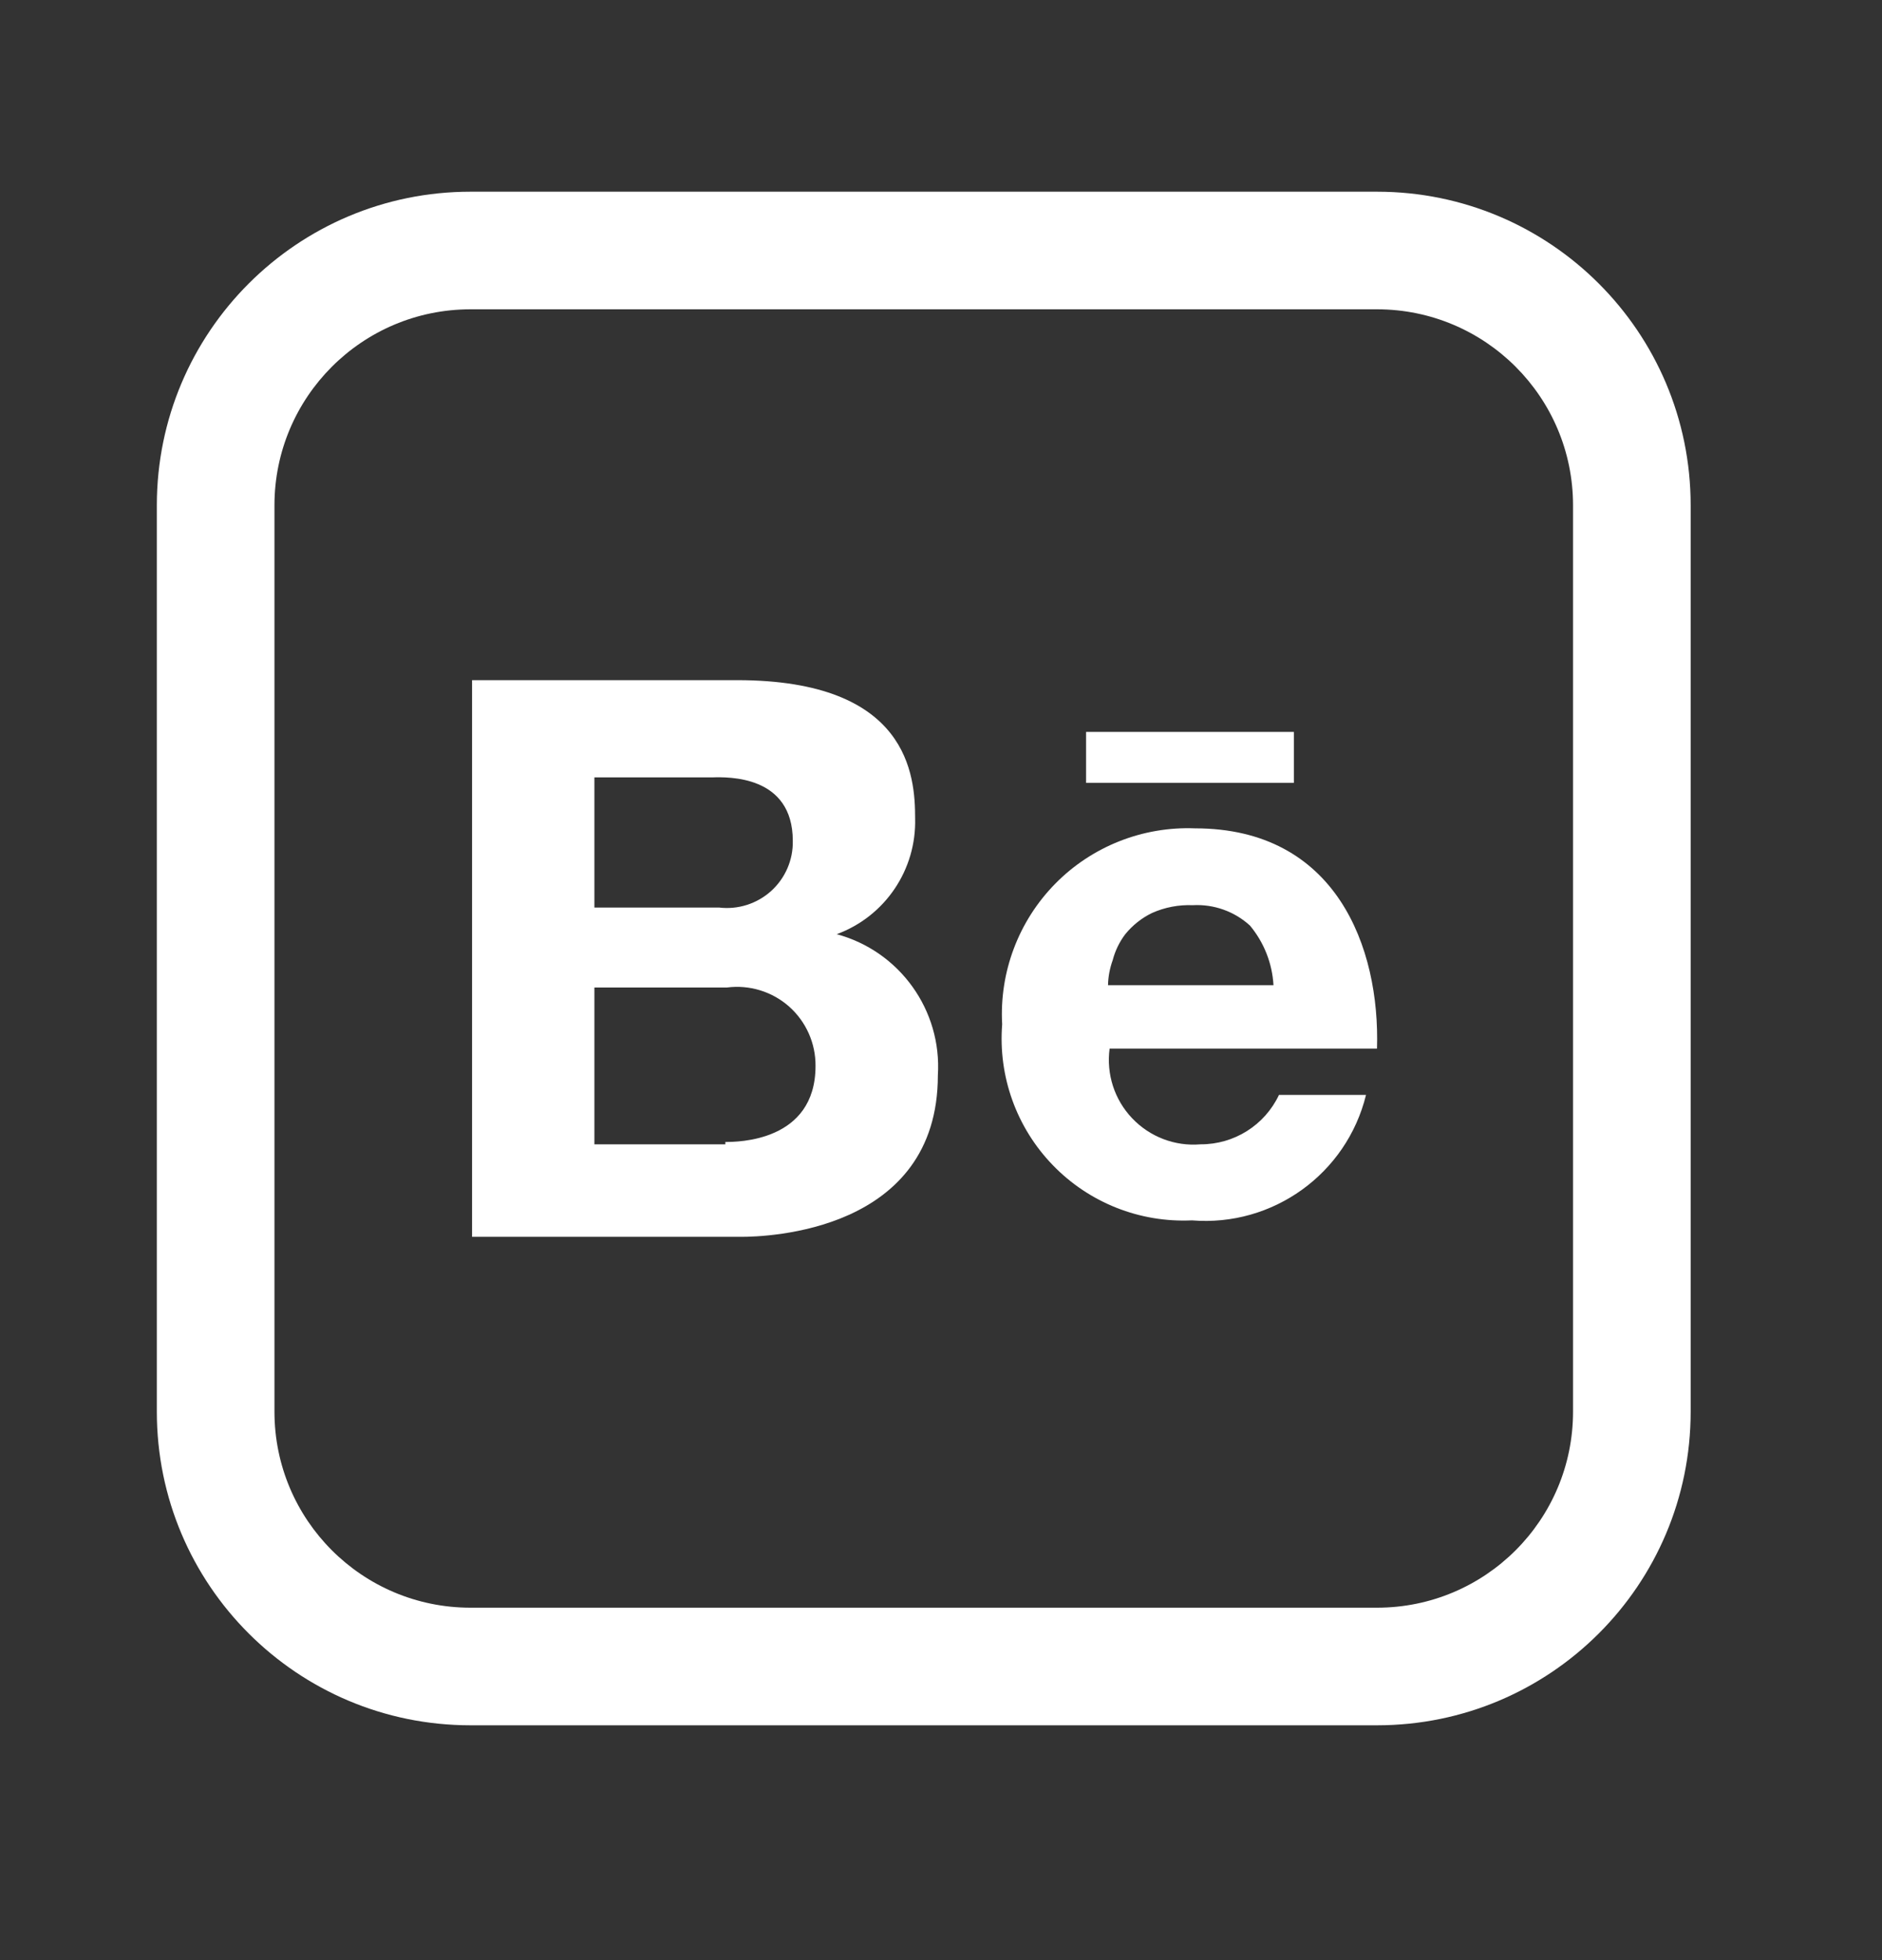 <svg width="24" height="25" viewBox="0 0 24 25" fill="none" xmlns="http://www.w3.org/2000/svg">
<rect x="0" y="0" width="24" height="25" fill="#333333" stroke="none"/>
<path fill-rule="evenodd" clip-rule="evenodd" d="M11.67 10.435C11.689 11.092 11.287 11.688 10.67 11.915C11.473 12.132 12.013 12.885 11.96 13.715C11.96 15.715 9.77 15.775 9.45 15.775H6.02V8.675H9.4C11.59 8.675 11.67 9.895 11.67 10.435ZM9.05 9.915H7.58V11.575H9.17C9.411 11.604 9.653 11.527 9.834 11.364C10.014 11.201 10.115 10.968 10.11 10.725C10.11 9.887 9.286 9.909 9.081 9.915C9.068 9.915 9.058 9.915 9.05 9.915ZM9.25 14.595H7.58V12.595H9.27C9.557 12.558 9.846 12.646 10.063 12.838C10.279 13.03 10.402 13.306 10.4 13.595C10.4 14.565 9.4 14.565 9.25 14.565V14.595Z" fill="white"/>
<path d="M16.5 9.335H13.85V9.985H16.5V9.335Z" fill="white"/>
<path fill-rule="evenodd" clip-rule="evenodd" d="M13.457 11.271C13.925 10.795 14.573 10.539 15.24 10.565C17.04 10.565 17.6 12.085 17.56 13.375H14.15C14.107 13.7 14.212 14.026 14.438 14.263C14.663 14.5 14.984 14.623 15.31 14.595C15.737 14.597 16.127 14.352 16.31 13.965H17.42C17.173 14.971 16.232 15.649 15.2 15.565C14.535 15.596 13.889 15.34 13.426 14.861C12.963 14.383 12.728 13.729 12.78 13.065C12.743 12.399 12.989 11.747 13.457 11.271ZM14.19 12.245C14.153 12.348 14.132 12.456 14.13 12.565H16.24C16.224 12.286 16.119 12.02 15.94 11.805C15.742 11.624 15.478 11.53 15.21 11.545C15.031 11.538 14.853 11.572 14.69 11.645C14.558 11.709 14.442 11.802 14.35 11.915C14.275 12.014 14.221 12.126 14.19 12.245Z" fill="white"/>
<path fill-rule="evenodd" clip-rule="evenodd" d="M17.56 2.445H6C3.791 2.445 2 4.236 2 6.445V18.005C2 20.215 3.791 22.005 6 22.005H17.56C19.769 22.005 21.56 20.215 21.56 18.005V6.445C21.56 4.236 19.769 2.445 17.56 2.445ZM20.06 18.005C20.06 19.386 18.941 20.505 17.56 20.505H6C4.619 20.505 3.5 19.386 3.5 18.005V6.445C3.5 5.065 4.619 3.945 6 3.945H17.56C18.941 3.945 20.06 5.065 20.06 6.445V18.005Z" fill="white"/>
</svg>
